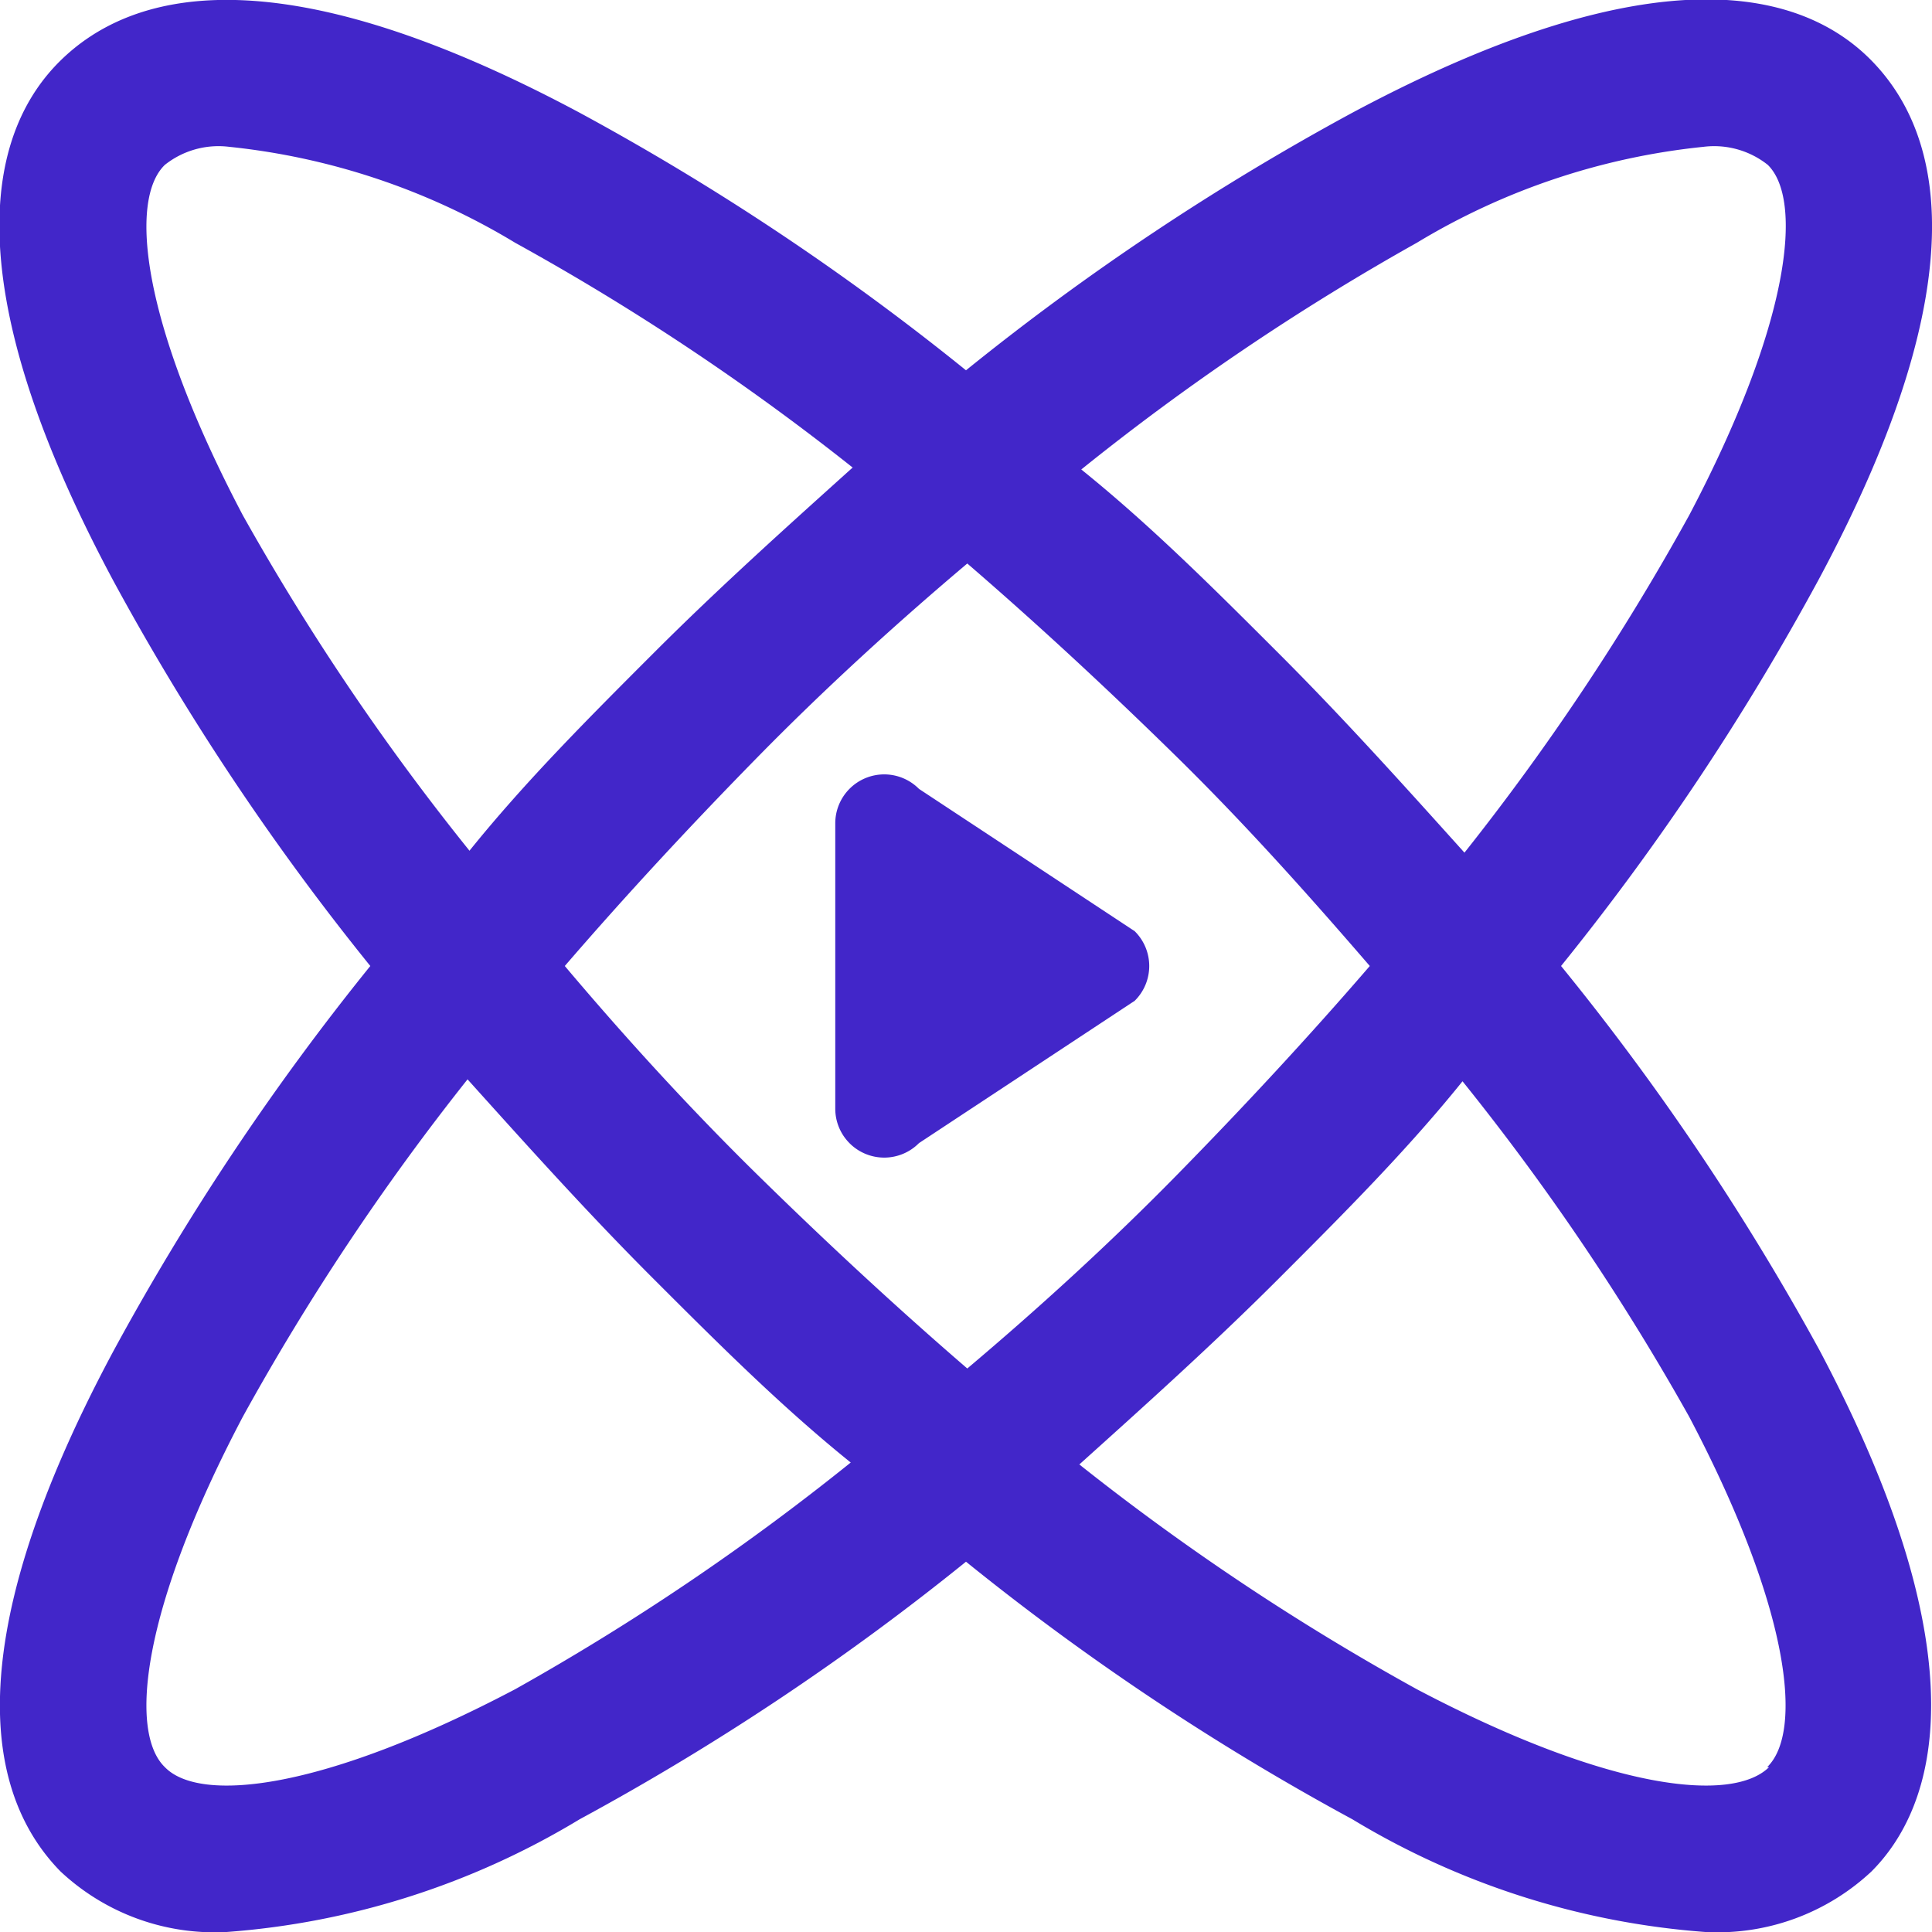 <svg xmlns="http://www.w3.org/2000/svg" viewBox="0 0 30 30"><defs><style>.cls-1{fill:#4226c9;}</style></defs><g id="Layer_2" data-name="Layer 2"><g id="Layer_1-2" data-name="Layer 1"><g id="media_asset_management" data-name="media asset management"><path class="cls-1" d="M24.24,15a39.42,39.42,0,0,0,4-6C30.8,4.23,30.1,2,29.06.94S25.77-.8,21,1.75a39.42,39.42,0,0,0-6,4,39.42,39.42,0,0,0-6-4C4.23-.8,2-.1.94.94S-.8,4.23,1.75,9a39.42,39.42,0,0,0,4,6,39.42,39.42,0,0,0-4,6C-.8,25.77-.1,28,.94,29.06A3.5,3.5,0,0,0,3.52,30,12.34,12.34,0,0,0,9,28.25a39.42,39.42,0,0,0,6-4,39.42,39.42,0,0,0,6,4A12.34,12.34,0,0,0,26.48,30a3.5,3.5,0,0,0,2.58-.94c1-1,1.74-3.29-.81-8.1A39.42,39.42,0,0,0,24.24,15ZM22,3.77a10.7,10.7,0,0,1,4.45-1.49,1.34,1.34,0,0,1,1,.28C28,3.1,27.81,5,26.23,8a37.74,37.74,0,0,1-3.49,5.24c-.9-1-1.86-2.07-2.87-3.08s-2-2-3.08-2.87A37.74,37.74,0,0,1,22,3.77ZM21.27,15c-.94,1.09-1.95,2.18-3,3.25s-2.16,2.08-3.25,3c-1.09-.94-2.18-1.95-3.25-3s-2.08-2.16-3-3.25c.94-1.09,1.95-2.18,3-3.25s2.16-2.08,3.25-3c1.09.94,2.18,1.95,3.25,3S20.33,13.91,21.27,15ZM3.77,8C2.19,5,2,3.1,2.56,2.56a1.34,1.34,0,0,1,1-.28A10.7,10.7,0,0,1,8,3.77a37.74,37.74,0,0,1,5.24,3.49c-1,.9-2.07,1.86-3.08,2.87s-2,2-2.87,3.08A37.74,37.74,0,0,1,3.77,8ZM8,26.23C5,27.81,3.1,28,2.56,27.44h0C2,26.9,2.19,25,3.77,22a37.74,37.74,0,0,1,3.49-5.24c.9,1,1.86,2.07,2.87,3.08s2,2,3.08,2.87A37.74,37.74,0,0,1,8,26.23Zm19.47,1.21h0C26.9,28,25,27.81,22,26.23a37.74,37.74,0,0,1-5.24-3.49c1-.9,2.07-1.86,3.08-2.87s2-2,2.87-3.08A37.74,37.74,0,0,1,26.23,22C27.81,25,28,26.9,27.44,27.44Z"/><path class="cls-1" d="M14.27,12.25a.76.76,0,0,0-1.3.54v4.42a.76.76,0,0,0,1.3.54l3.35-2.21a.76.76,0,0,0,0-1.08Z"/></g></g></g></svg>
